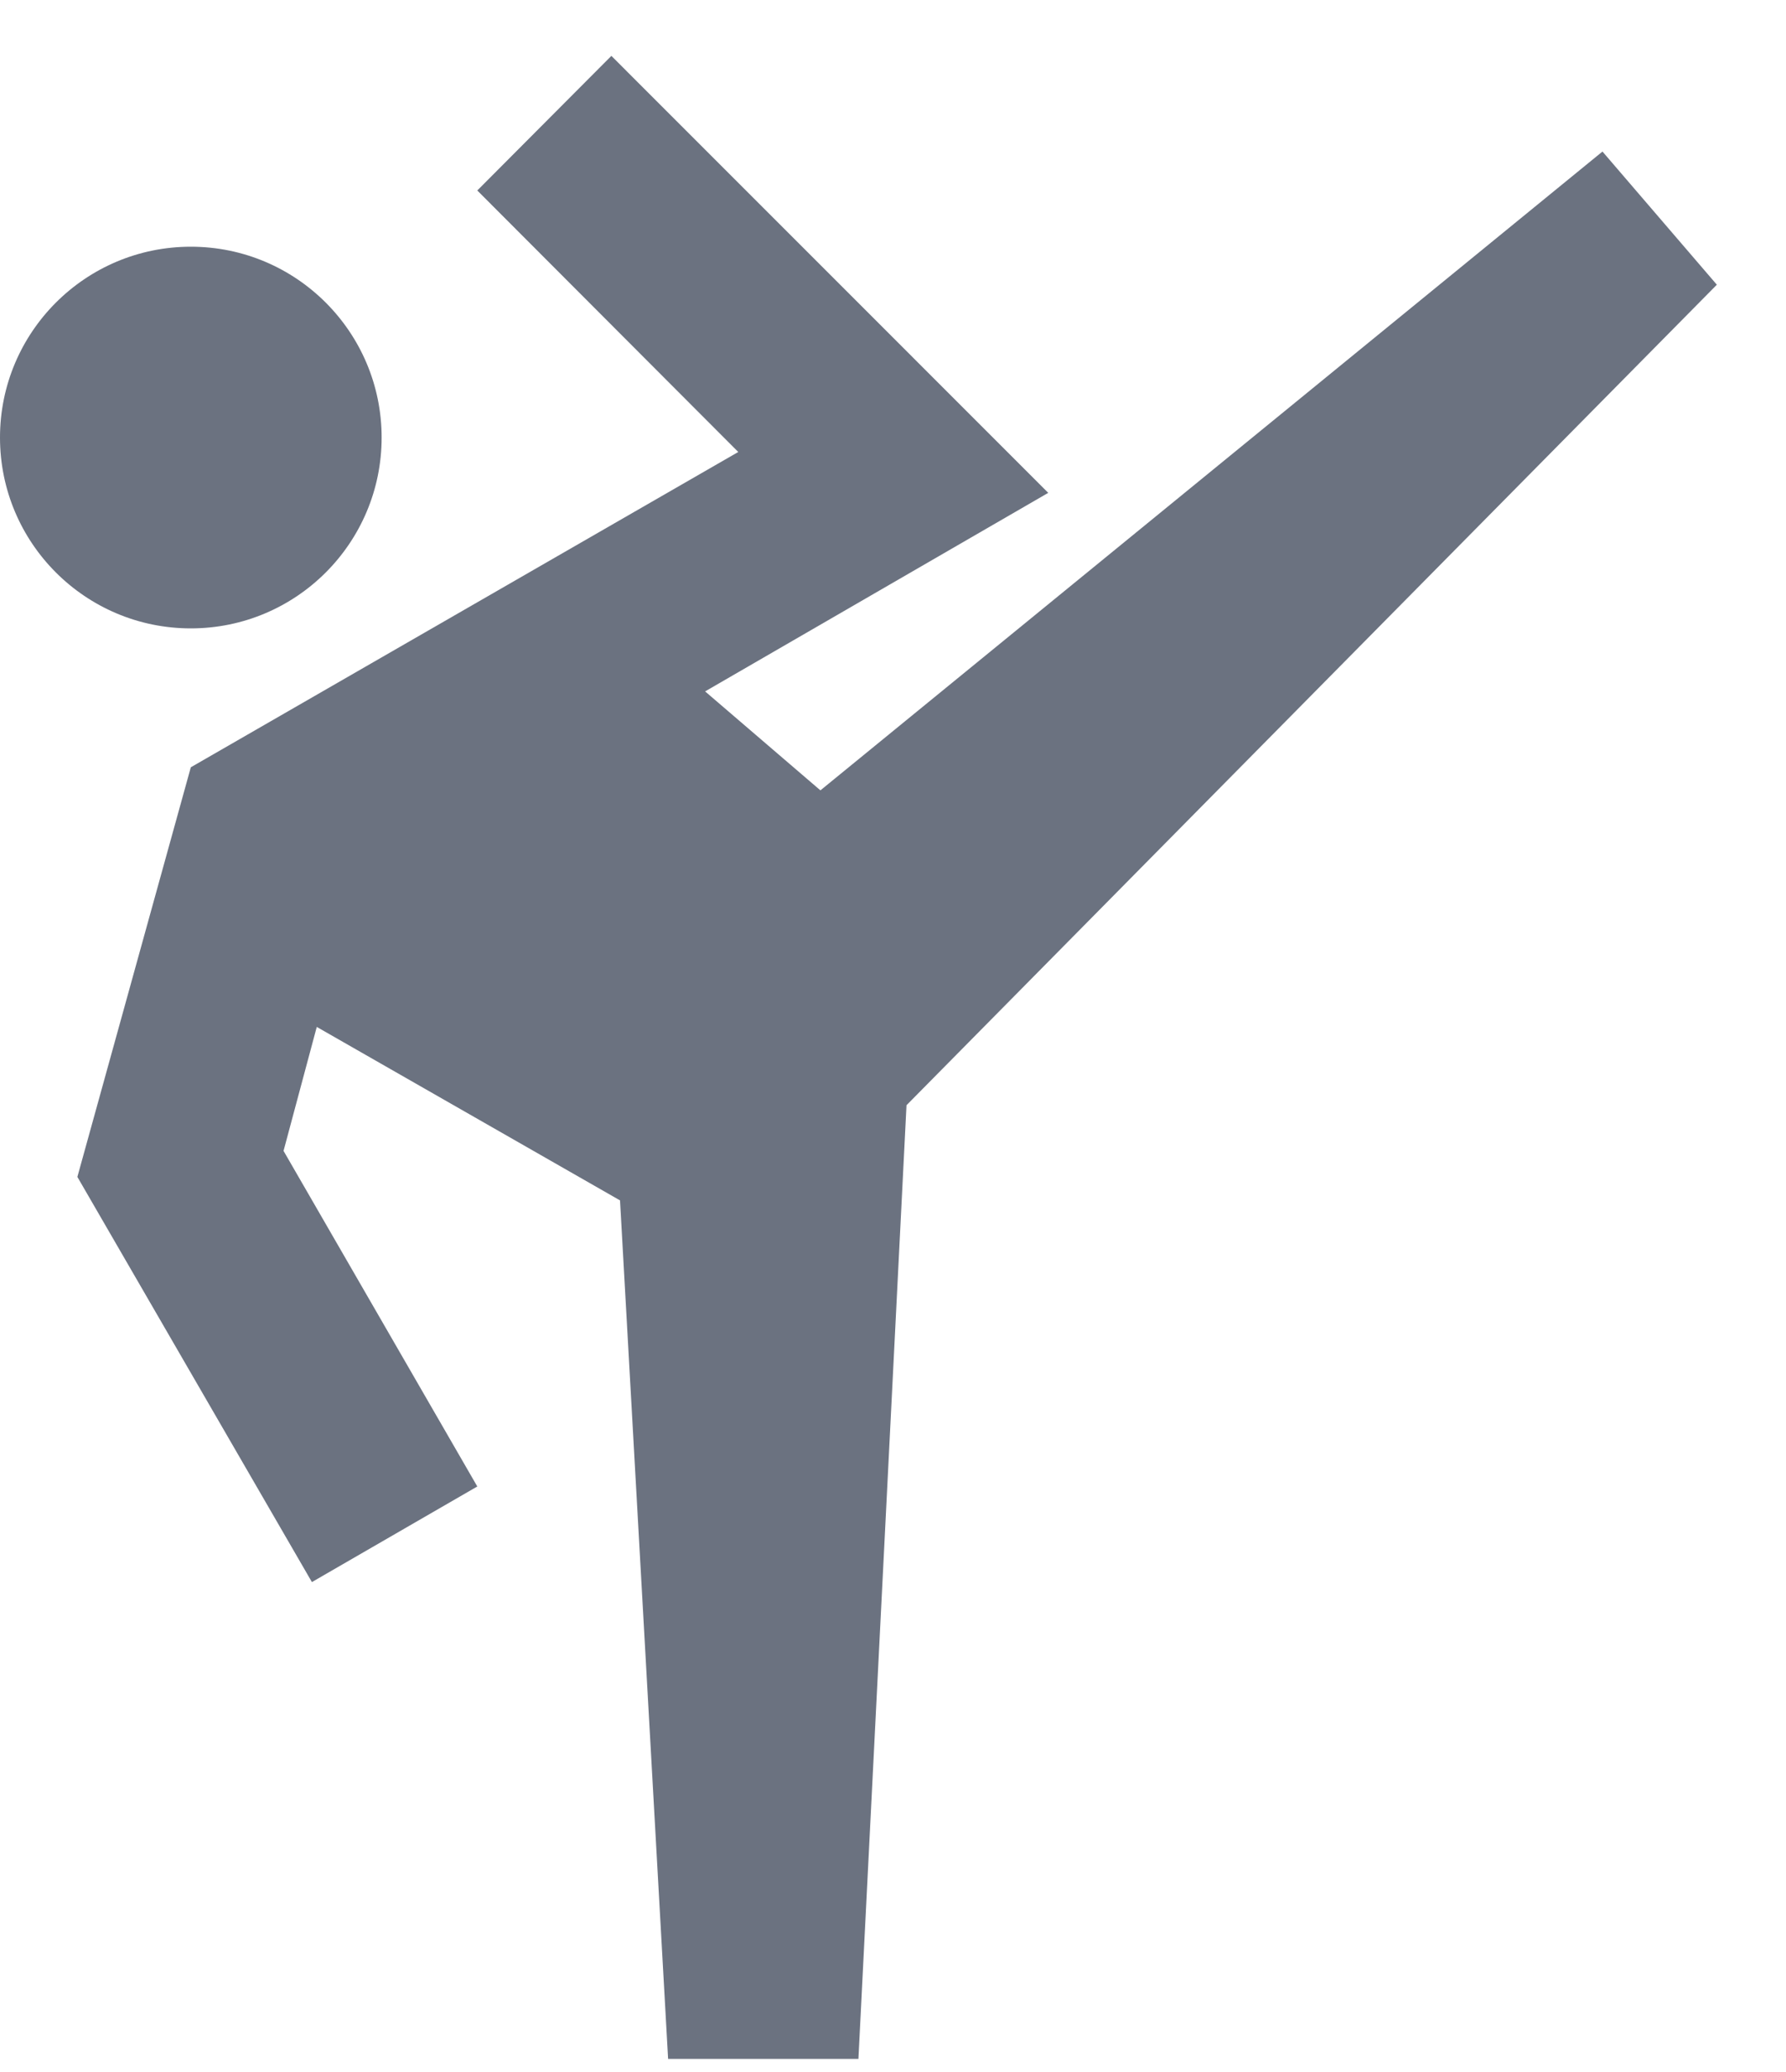 <svg width="25" height="29" viewBox="0 0 25 29" fill="none" xmlns="http://www.w3.org/2000/svg">
<g id="Group">
<g id="Group 2">
<path id="Vector" d="M22.431 2.121L11.484 11.062L9.87 9.677L14.673 6.898L8.558 0.782L6.681 2.666L10.334 6.326L2.671 10.739L1.083 16.472L4.366 22.143L6.681 20.805L3.969 16.108L4.434 14.373L8.679 16.801L9.352 28.817H12.016L12.689 15.469L24.032 3.985L22.431 2.121Z" fill="#6B7280"/>
<path id="Vector_2" d="M2.671 8.795C4.146 8.795 5.342 7.599 5.342 6.124C5.342 4.649 4.146 3.453 2.671 3.453C1.196 3.453 0 4.649 0 6.124C0 7.599 1.196 8.795 2.671 8.795Z" fill="#6B7280"/>
</g>
</g>
</svg>
